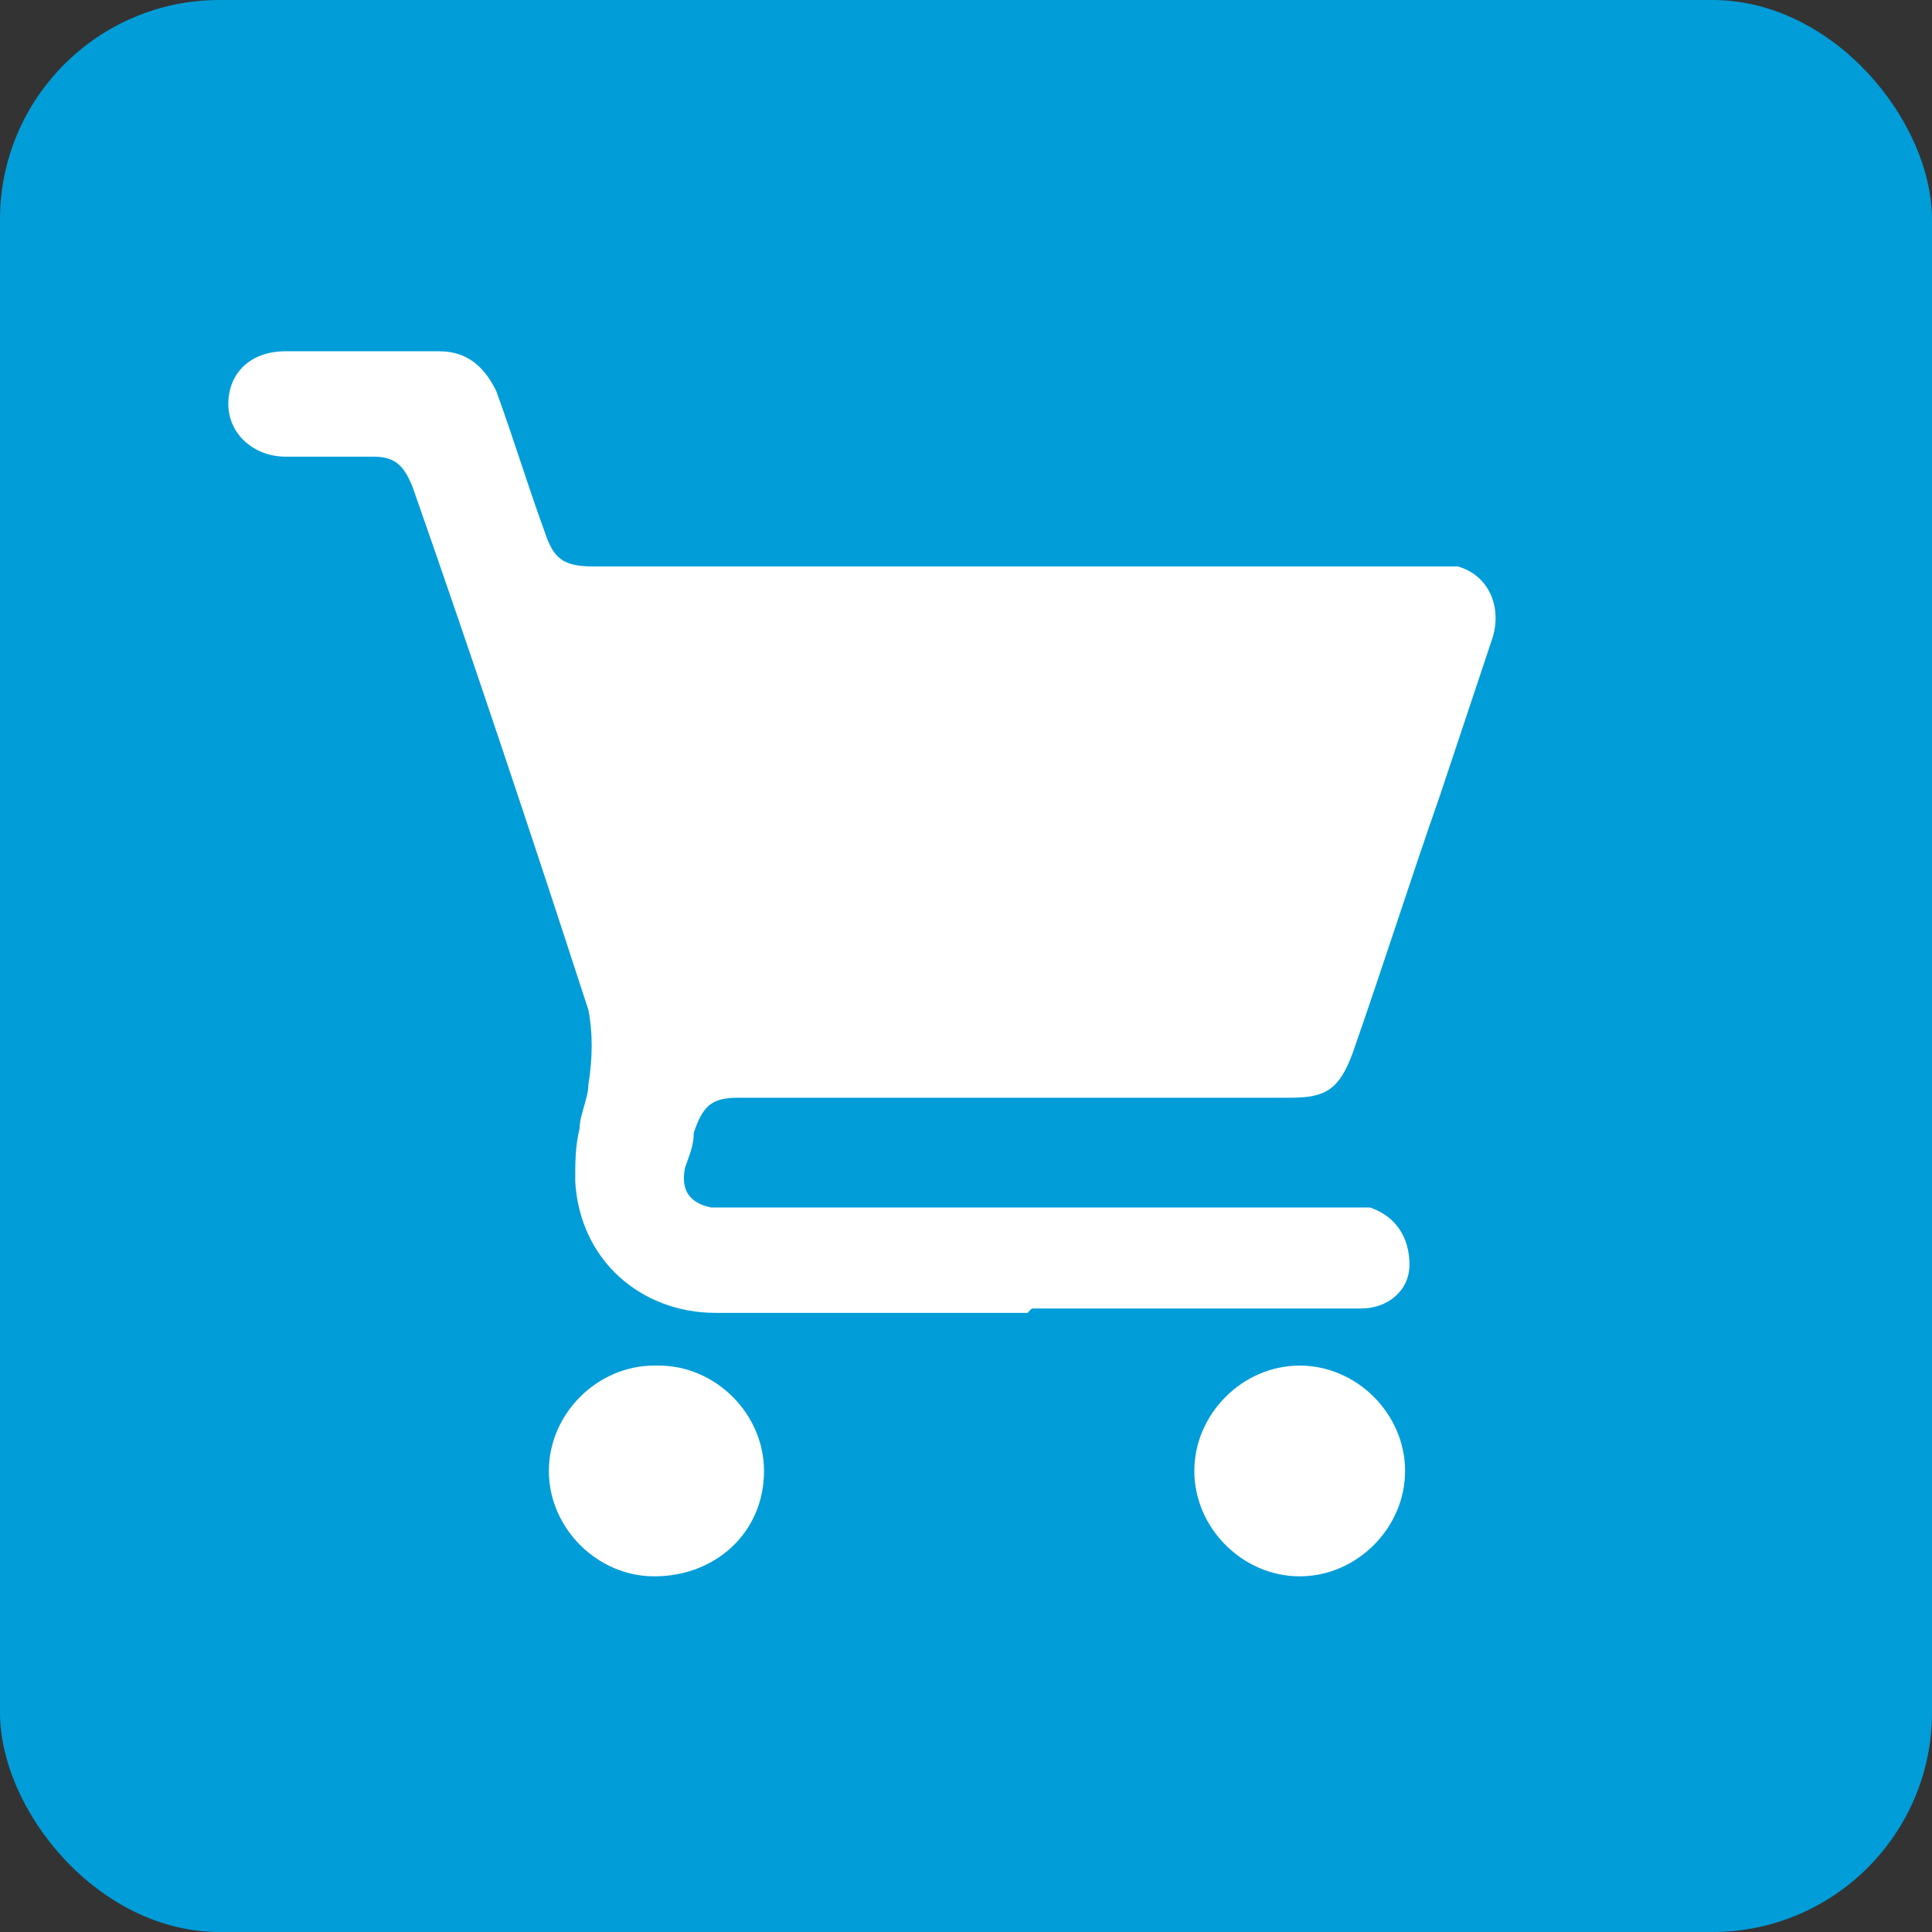 <svg viewBox="0 0 44 44" version="1.1" xmlns="http://www.w3.org/2000/svg">
  <rect x="0" y="0" width="44" height="44" fill="#333333" stroke="none"/>
  <defs>
    <style>
      .cls-1 {
        fill: #8dc63f;
      }

      .cls-2, .cls-3 {
        fill: #fff;
      }

      .cls-3, .cls-4 {
        display: none;
      }

      .cls-5 {
        fill: #009dd9;
      }

      .cls-6 {
        fill: #f4f4f4;
      }
    </style>
  </defs>
  
  <g>
    <g id="Layer_1">
      <g class="cls-4" data-name="Layer_1" id="Layer_1-2">
        <path d="M22,44c12.2,0,22-9.8,22-22S34.2,0,22,0,0,9.8,0,22s9.8,22,22,22Z" class="cls-1"></path>
        <g class="cls-4">
          <path d="M21.9,36.8c-2.3,0-4.3-.9-5.9-2.7-.1,0-.2-.3-.2-.5.1,0,.3-.2.4-.2,1.8,0,3.3-.9,4.7-1.8,1.3-1,2.6-2.1,3.8-3.2.4-.3.8-.6.9-1.2,0-.1.2-.2.4-.3.1,0,.3,0,.4-.2.2-.4.4-.9.7-1.1.4-.3.8-.4.9-.9,0-.3.1-.6.5-.6s.5-.3.5-.5c0-.4.2-.5.5-.6s.4-.9.5-.9c.6,0,.7-.3.9-.7v-.5c0-.1.1-.3.2-.3.7,0,.9-.3.7-.9,0,0,.4-.2.5-.2.4,0,.6-.2.7-.5,0-.3-.3-.8.4-.4,0,0,.4-.2.4-.3,0-.9.7-.4,1-.4s.4,0,.3.4c-.7,1.9-1.3,3.8-1.9,5.7-.9,2.5-1.8,4.9-3.1,7.3-1.4,2.7-3.6,4.6-6.6,5.3-.5,0-1,0-1.5,0h-.1Z" class="cls-2"></path>
          <path d="M17.8,25.9c0,.3-.4.8,0,.9.9.1.8,1,1.3,1.4s1,1,1.4,1.5c.3.4.3.9,0,1.2-.9,1.1-2.1,1.7-3.5,1.8-1.3,0-2.3-.5-3.1-1.5-1.3-1.5-1.7-3.3-2.3-5.1-.7-1.9-1.3-3.9-2-5.9-.2-.5-.5-1.1-.7-1.6v-.5c0-.1.4-.2.5,0,.4.3,1.2,0,1.1.9,0,.1.3.3.5.4h.1c.7,0,.2.8.6,1,.3.2,1-.1.9.7,0,.4.2.5.6.3.4-.2.5,0,.5.4s0,.6.1.7c.2.2.6,0,.8.2s0,.6.1.8c0,.1.3.1.5.2.1,0,.4.2.4.3,0,.6.3.8.9.8,0,0,.2.2.2.3,0,.8.6.8,1.1.8h0Z" class="cls-2"></path>
          <path d="M29.8,13.4c0,1.7-.1,3.4-.3,5.1-.3,2.5-1.1,4.7-2.8,6.6-1.1,1.2-2.2,2.4-3.3,3.5-.3.3-.8.6-1.2.8-.5.2-.8,0-.8-.6s0-.5.2-.8c.3-.8.7-1.5,1-2.3.2-.7,1-1.2.6-2.1,0,0,.1-.3.2-.3.4-.2.6-.4.5-.8,0-.3,0-.5.3-.7.1,0,.3-.4.2-.6,0-.4,0-.7.4-.9.1,0,0-.4.1-.6,0-.2,0-.5.2-.6.5-.2.7-.5.4-1,0,0,.3-.2.4-.4.1-.1.4-.4.3-.5-.1-.5-.4-.9.4-.9,0,0,.2-.2.2-.3-.2-.5-.2-.9.5-1.1.2,0,.3-.3.1-.5-.2-.4,0-.6.4-.7.2,0,.4-.3.6-.5s.3-.6.5-.8c.2-.3.5-.5.8-.7,0,.3.1.7.2,1v.8h-.1Z" class="cls-2"></path>
          <path d="M19.5,17c0-.5-.1-1-.2-1.5v-.2c.6-.6.5-1.2.2-1.8,0,0,.2-.2.3-.4.2-.2.5-.6.4-.7-.5-.6,0-1,.3-1.4,0-.1.1-.2.2-.4,0-.3-.7-.7,0-1.1.3-.1.4-.6.5-1,.2-.4.3-.9.4-1.3,0,0,.3,0,.3,0,.3.3.6.5.8.8,0,.1.1.4,0,.5-.3.5-.3.8.3,1.1.3.1.4.4.2.7-.3.5-.3.8.3,1.1.4.2.4.4.2.8-.5.8.6.9.6,1.3s-.8.9-.2,1.4c.4.4.6.7.1,1.2-.1.1,0,.5,0,.8,0,1.3-.2,2.6-.7,3.8-.5,1-.8,2-1.2,3s-.5.4-.8,0c-.7-1.4-1.3-2.8-1.9-4.3-.3-.7-.3-1.5-.4-2.2h.2v-.2Z" class="cls-2"></path>
          <path d="M17.9,25.9c-.4-.6-.9-1.1-1.3-1.7-1-1.3-1.7-2.8-1.7-4.6s-.3-2.3-.4-3.4c-.1-1.3-.2-2.7-.3-4,0-.2.1-.4.2-.6.2.1.5.2.6.4.3.5.5.8,1.1.9.3,0,.2.2.1.4,0,.2-.1.5,0,.6.4.3,1,.5.5,1.2,0,0,.1.2.2.3.3.2.7.3.4.8,0,0,0,.3.1.4.4.4.5.9.7,1.3s.5.8.5,1.3.6.4.6.6c0,.3-.1.7.1.9.6.5.2,1.6,1.1,1.9-.2,1.2.8,2.1.9,3.3,0,.7,0,1.3-.3,1.9-.2.4-.5.5-.9.2-.4-.4-.8-.7-1.2-1.1-.3-.3-.7-.6-1-.9h0Z" class="cls-2"></path>
        </g>
        <g class="cls-4">
          <path d="M6.1,15.7h0c.2-.6.6-.8,1.1-.7.5,0,.8.4.9.9.2,1.4.4,2.8.5,4.2.3,2.1.5,4.2.8,6.2,0,.3,0,.5.1.8h1.3c-.6-.8-.4-1.6-.4-2.5v-8.2c0-.9.4-1.6,1.2-2,.3-.1.6-.2,1-.1,1.1,0,2.2.1,3.3.2,1.1.1,1.8,1,1.8,2.1v.7c-.5-.4-1-.8-1.5-1.1h0c.4.5.7.9,1.1,1.4.4.6.9,1.1,1.3,1.7.1.2.2.2.4.2,1.3-.1,2.7-.2,4-.3.4,0,.8,0,1.2.3.6.4.7,1.2.3,1.8,0,0,0,.1-.1.2h3.1c.2,0,.3,0,.3-.3.5-2,1.1-4,1.6-5.9,0-.2.1-.3.2-.4.2-.3.6-.3.9-.2.3.2.5.5.4.9s-.2.9-.3,1.3c-.5,1.8-1,3.6-1.5,5.4-.1.6-.4.7-.9.7h-6.2c-.6,0-.9-.3-.9-.9-.5,0-.9,0-1.4.1h-1.2c-.6,0-1-.2-1.4-.6-.9-1.2-1.8-2.3-2.7-3.4,0,0-.1-.1-.2-.2,0,0,0,.2.1.3.5,1.3,1.1,2.6,1.6,3.9.3.7.7,1.3,1.5,1.5v.7c0,.2,0,.4.3.4,1,.2,2,.5,3,.8.8.2,1.2.7,1.3,1.5.3,2.7.7,5.3,1,8,.1.9-.5,1.7-1.4,1.9-.9,0-1.7-.5-1.8-1.4-.3-2.3-.6-4.6-.9-6.9,0-.1-.1-.2-.2-.3h0v.2c-.2.4-.6.6-1.1.6h-3.4v4c0,.2,0,.3.2.5.8.6,1.5,1.2,2.3,1.9.3.2.3.5.3.8s-.3.5-.6.5-.5,0-.7-.2c-.5-.4-.9-.8-1.5-1.2v.7c0,.3-.2.5-.5.7-.3,0-.5,0-.7,0-.1,0-.2-.3-.3-.5v-.7c-.1,0-.2,0-.2.2-.4.3-.8.7-1.3,1-.4.3-.9.3-1.1,0-.3-.3-.2-.8.2-1.1.7-.6,1.5-1.2,2.2-1.8,0,0,.2-.2.2-.3v-4.2h-3.6c-.8,0-1.2-.4-1.2-1.1-.3-2.3-.6-4.5-.9-6.8-.2-1.6-.4-3.2-.6-4.8v-.8l-.3-.2Z" class="cls-2"></path>
          <path d="M34,34.8v-8.8h-10.8c-.7,0-1.1-.3-1.2-.9,0-.6.3-1.1.9-1.2h12c.9,0,1.3.4,1.3,1.3v10.4c0,.9-.4,1.3-1.3,1.3h-5.7c-.8,0-1.2-.5-1.2-1.2s.4-.9.9-.9h4.7c0,0,.2,0,.4,0Z" class="cls-2"></path>
          <path d="M17.9,10c0,1.6-1.3,2.9-2.9,2.9s-2.9-1.3-3-2.9c0-1.6,1.3-2.9,2.9-3,1.6,0,2.9,1.3,2.9,2.9h.1Z" class="cls-2"></path>
        </g>
        <g class="cls-4">
          <path d="M20.1,7.3c.6,0,1.1.3,1.5.7.8.7,1.1,1.6.9,2.6-.2,1.1-.8,1.8-1.8,2.2-2.1.7-4-.9-3.8-3.1.1-1.2,1.1-2.1,2.3-2.4h1-.1Z" class="cls-2"></path>
          <path d="M17.3,19.5c.2.4.3.8.4,1.2.3,1,1,1.7,2.1,1.9h.2c-.1.4,0,.6.4.8.8.5,1.6,1.1,2.4,1.6s1.2,1.1,1.3,2.1c.1,1.2.3,2.3.5,3.5.2,1-.5,1.9-1.4,2.1-1,0-1.8-.5-1.9-1.5s-.3-2.1-.5-3.1c0,0,0-.2-.1-.3-.6-.4-1.3-.8-2-1.3.1.4.2.8.4,1.2.4.8.3,1.7,0,2.5-.4,1.5-.8,3-1.2,4.5-.2.7-.6,1.2-1.3,1.4-1.2.3-2.4-.8-2.1-2,.3-1.3.6-2.7,1-4,.2-.7.2-1.4,0-2.2-.5-1.3-.8-2.6-1.3-4-.2-.8-.1-1.5,0-2.3,0-.4.2-.6.6-.8.8-.4,1.5-.8,2.2-1.3,0,0,.2-.1.3-.2v.2Z" class="cls-2"></path>
          <path d="M35,19.9c.4,0,.7.2.8.5.2.3.2.7,0,1-.2.4-.5.7-.8,1-.9,1.2-1.8,2.4-2.7,3.6,0,.1-.2.3-.2.4-.5,1.8-1,3.5-1.5,5.3-.2.6-.5,1-1.1,1s-1.5.2-2.2.3c-.2,0-.4,0-.6.2-2.1,1.2-4.1,2.3-6.2,3.5-.3.2-.6.3-.9.2-.4,0-.6-.4-.7-.8,0-.4,0-.7.4-.9,0,0,.2,0,.3-.2,1.9-1.1,3.8-2.1,5.7-3.2.7-.4,1.4-.7,2.2-.7s.7,0,1-.1c.2,0,.3-.1.3-.3.4-1.6.9-3.2,1.4-4.9,0-.2.2-.5.3-.7,1.2-1.6,2.3-3.1,3.5-4.7.2-.3.5-.5.9-.5h.1Z" class="cls-2"></path>
          <path d="M24.7,23c-.2,0-.4,0-.5-.1-1.4-.4-2.9-.8-4.3-1.2-.6-.2-1-.5-1.2-1.1-.6-1.6-1.1-3.1-1.7-4.7-.3-1,.1-1.9,1.1-2,.7-.1,1.4.3,1.7,1,.3.9.6,1.7.9,2.6.2.4.3.9.5,1.3,0,.2.2.3.3.3,1.2.3,2.4.6,3.6,1,.6.2,1,.5,1.1,1.2.1.6,0,1.1-.5,1.4-.3.2-.6.3-.9.4h-.1Z" class="cls-2"></path>
          <path d="M16.9,18.6c-.8.5-1.6.9-2.5,1.4,0-.5.1-1,.2-1.5.1-1,.2-1.9.4-2.9,0-.4.2-.7.3-1-.9,0-1.9-.2-2.9-.3-.6,0-1.1-.1-1.7-.2-1.1-.1-1.9-1.1-1.8-2.2.1-1.1,1-1.9,2.2-1.8,1.4.1,2.8.3,4.1.5.8.1,1.3.6,1.5,1.3s0,1.4-.5,2c-.5.5-.6,1.2-.5,1.8.2.8.5,1.6.8,2.5,0,.1,0,.2.1.4h.3Z" class="cls-2"></path>
          <path d="M13.3,24.1c-.7,0-1.4-.1-2.1-.3-.9-.2-1.6-1-1.6-1.9s.2-1.8.3-2.7c0-.6.1-1.2.2-1.9,0,0,.1,0,.1.1,1,1.1,1.9,2.3,2.9,3.4,0,.1.1.3.1.4,0,.8-.2,1.5,0,2.3,0,.2,0,.3.1.5h0Z" class="cls-2"></path>
          <path d="M10.4,14.7c1.3.1,2.5.3,3.7.4-.2,1.5-.4,3.1-.6,4.6,0,0-.1-.1-.2-.2-1-1.1-1.9-2.3-2.9-3.4,0-.1-.1-.3-.1-.4,0-.3,0-.6.1-1Z" class="cls-2"></path>
        </g>
        <path d="M27,10c0,1.6-1.3,2.9-2.9,2.9s-2.9-1.3-3-2.9c0-1.6,1.3-2.9,2.9-3,1.6,0,2.9,1.3,2.9,2.9h.1Z" class="cls-2"></path>
        <path d="M23.1,34.3c-.7-.5-.7-1-.7-1.7.2-1.8.4-3.6.5-5.4v-.4c-.5-.9-1.1-1.9-1.7-2.8-.1-.2-.3-.4-.6-.4h-.5c0,.4-.1.8-.2,1.2-.1,1.1-.3,2.2-.4,3.3,0,.6-.5,1.1-1.1,1.2-1.7.3-3.3.6-5,.8-.8.1-1.5-.4-1.6-1.2-.1-.7.4-1.4,1.2-1.6,1.2-.2,2.5-.4,3.7-.6.3,0,.2-.2.2-.4.1-1,.2-2.1.4-3.1.3-1.7.7-3.3,1-5,.1-.6.3-1.3.4-1.9v-.2c-.6.2-1.2.4-1.7.6,0,0-.1.2-.2.3-.3,1.1-.6,2.2-.9,3.4-.2.7-.8,1.1-1.4.9-.7-.2-1-.8-.8-1.5.4-1.4.7-2.8,1.1-4.1.1-.5.4-.8.9-.9,1.5-.5,2.9-1,4.4-1.4.5-.2.9,0,1.4,0,.8.2,1.6.3,2.4.5,1,.2,1.5,1,1.3,2,0,.2,0,.4-.1.6,0,.1-.1.2-.2.3-.1,0-.3,0-.4-.1-.4-.5-.8-.9-1.2-1.3h0c.4.8.7,1.5,1.1,2.2,0,.1.1.2.3.2,1.1-.2,2.2-.4,3.4-.6.7-.1,1.3.3,1.4.9s-.3,1.2-.9,1.3c-1.5.3-3,.5-4.5.7-.5,0-.9-.2-1.2-.6-.5-.9-1-1.9-1.5-2.8,0,0,0-.2-.2-.2.1.4.2.8.3,1.2.2.7.4,1.4.6,2.1.3,1,.9,1.4,1.9,1.3h.2c-.1.6-.3,1.2-.4,1.8v.5c.4.8.9,1.5,1.3,2.2.3.5.5,1,.4,1.7-.2,1.9-.4,3.9-.6,5.8,0,.5-.2.9-.7,1.2h6.3q.2,0,.3-.2c.9-2.3,1.8-4.6,2.8-6.8.2-.4,0-.7-.2-1.1h-6.8c-.4,0-.6-.4-.6-.8s.3-.7.6-.8h6.4c-.2-.8-.3-1.6-.5-2.4-.2.4-.4.7-.6,1-.3.5-.8.6-1.2.4-.4-.2-.6-.8-.3-1.3,1.2-2.1,2.3-4.1,3.5-6.2.3-.5.8-.6,1.2-.4.4.2.6.7.3,1.2s-.6,1-.9,1.5v.4c.6,2.7,1.2,5.4,1.8,8.1v.9c-1.1,2.8-2.2,5.6-3.4,8.3-.2.6-.7.9-1.3.9H9.4c-.8,0-1.4-.6-1.4-1.3s.6-1.3,1.4-1.3h13.7Z" class="cls-6"></path>
      </g>
      <g id="Layer_2">
        <rect ry="5" rx="5" height="44" width="44" class="cls-5"></rect>
        <g class="cls-4">
          <path d="M34.8,32.8c0,0,0,.3,0,.4-.3,1-1.2,1.7-2.2,1.7h-9.9c-.5,0-.8-.4-.8-.8s.4-.8.9-.8h9.7c.7,0,1-.3,1-1V11.9c0-.7-.3-1-1-1H11.9c-.7,0-1,.3-1,1v9.6c0,.5-.2.8-.6.9-.5,0-.9-.2-1-.7v-9.9c0-1.3.7-2.2,2-2.5h21.6c.9.2,1.5.7,1.8,1.6,0,.1,0,.3,0,.4,0,0,0,21.5,0,21.5Z" class="cls-2"></path>
          <path d="M14.8,23.6h3.1c1.5,0,2.5,1,2.5,2.5v6.2c0,1.5-1,2.5-2.5,2.5h-6.2c-1.5,0-2.5-1-2.5-2.5v-6.2c0-1.5,1-2.5,2.5-2.5s2.1,0,3.1,0ZM14.8,25.2h-3.1c-.6,0-.9.3-.9.9v6.2c0,.6.3.9.9.9h6.2c.6,0,.9-.3.9-.9v-6.2c0-.6-.3-.9-.9-.9-1,0-2.1,0-3.1,0Z" class="cls-2"></path>
          <path d="M26.5,16.4h-1.2c-.5,0-.8-.3-.8-.8s.4-.8.8-.8h3.1c.5,0,.8.3.8.8v3.1c0,.5-.4.8-.8.8s-.8-.4-.8-.8v-1.2s-.2.1-.2.2l-4.7,4.7c-.2.2-.5.4-.8.3-.6-.1-.8-.8-.4-1.3l.2-.2c1.6-1.6,3.1-3.1,4.7-4.7l.2-.2h-.1Z" class="cls-2"></path>
        </g>
        <path d="M38.2,25.7c-.2.2-.4.5-.6.6-1.2.6-1.9,1.6-2.3,2.8-.3,1-.8,2-1.3,2.9-.9,1.4-2.1,2.5-3.8,2.9-1.8.4-3.4,0-4.9-1.1-.2,0-.3-.2-.5,0-7.1,3.5-15.5,0-18.2-7.3-2.5-6.9,1.3-14.6,8.3-16.9,7.6-2.4,15.3,2.1,16.9,9.9,0,.2,0,.4.1.6,0,.4-.1.7-.5.8-.3,0-.6-.2-.7-.6-.2-.9-.5-1.7-.7-2.6,0-.1,0-.2-.1-.3-.5.1-1.1.3-1.6.4s-.9.4-1.2.8c-.2.3-.4.6-.7.9-.8,1-2.1,1-2.9,0-.2-.2-.4-.5-.6-.8-.3-.3-.6-.5-1-.5-.7,0-1.5,0-2.2-.1-.6,0-1.2-.4-1.4-1-.2-.7,0-1.3.4-1.8.3-.3.6-.5.9-.8.2-.1.3-.3.5-.4.2-.2.3-.5.2-.8-.1-.4-.3-.8-.4-1.2-.2-.6-.5-1.3-.3-2-2.4,0-4.7.5-6.7,1.7-3,1.8-4.7,4.7-5.2,7,0,0,.2,0,.3-.1,1.3-.5,2.6-.8,4-.6.5,0,.9.2,1.3.4,1.2.5,1.5,1.8.9,2.9-.1.2-.3.5-.4.7-.2.3-.3.7-.1,1,.4,1.1.3,2.1-.2,3.1-.3.5,0,.8.5.9.5,0,1,0,1.5.2,2,.3,2.8,2.4,2.2,4-.3.7-.8,1.3-1.3,1.8-.1,0-.3.2-.4.4,2.9.7,5.7.4,8.2-.8-.2-.6-.5-1.2-.6-1.8-.3-1.5.1-2.9.9-4.2,1.5-2.4,3.8-3.8,6.6-4.1,1.8-.2,3.6,0,5.2.9.9.4,1.6,1,2.1,1.9v.4h-.2ZM36.8,25.3c-.3-.2-.4-.4-.7-.5-1-.6-2-.9-3.2-1-2.6-.3-4.9.4-6.7,2.4-1.1,1.2-1.7,2.5-1.6,4.2,0,.5.1.9.4,1.3,0-.1.1-.2.2-.3.8-1.5,1.8-2.8,3.1-3.9.3-.3.7-.6,1-.8.3-.2.6-.1.8.1.2.3.2.6-.1.9,0,0-.2.1-.3.2-1.7,1.3-2.9,3-3.9,4.8h.1c1.7,1.4,3.9,1.4,5.6,0,1.2-1,1.8-2.2,2.3-3.6.5-1.6,1.3-3,2.9-3.8h0ZM11,19.3c-1.2,0-2.2.4-3.3.8-.5.2-.7.5-.7,1-.2,5.1,1.9,8.9,6.3,11.4q.9.5,1.8-.2c.6-.4,1-.9,1.3-1.6.3-.8-.1-2.2-1.3-2.3-.4,0-.7,0-1.1-.1-.7,0-1.4-.3-1.8-.9-.3-.6-.3-1.2,0-1.8.3-.6.4-1.3.2-2-.3-.9-.2-1.7.4-2.5,0,0,.1-.2.2-.2.4-.6.2-1.2-.5-1.4-.5-.2-1-.2-1.4-.3h0ZM29.2,16.2c0-.1-.1-.2-.2-.3-1.8-2.9-4.4-4.8-7.7-5.5-.7-.2-.8,0-.6.7,0,.1,0,.2.1.3.1.4.3.7.4,1.1.4,1.2.2,2-.8,2.9-.3.2-.6.5-.9.7-.2.2-.4.4-.2.6,0,.1.4.2.6.3h1.8c.9,0,1.5.4,2.1,1.1.2.2.3.4.5.6.4.4.8.4,1.1,0,.2-.2.4-.5.5-.7.5-.8,1.3-1.2,2.2-1.4.4,0,.7-.2,1.1-.3h0Z" class="cls-3"></path>
        <g class="cls-4">
          <path d="M11.2,35.1c-.5,0-.9-.3-1.3-.6-.8-.7-1.1-1.7-.7-2.8.3-.9,1.3-1.6,2.2-1.7h21c1.1,0,1.9.5,2.4,1.4.7,1.3,0,3-1.5,3.5-.2,0-.3,0-.5.2,0,0-21.6,0-21.6,0Z" class="cls-2"></path>
          <path d="M9,9.9c.2-.6.6-.8,1.3-.8h23.6c.6,0,1,.2,1.1.7.2.6-.2,1.2-.9,1.3H10.3c-.6,0-1.1-.2-1.3-.8,0,0,0-.4,0-.4Z" class="cls-2"></path>
          <path d="M22,26h-10.8c-.8,0-1.4-.3-1.9-1-.8-1.4,0-3,1.7-3.1h21.8c.8,0,1.5.3,1.9,1,.8,1.4,0,3-1.7,3.1h-11Z" class="cls-2"></path>
          <path d="M22,18h-11.3c-.8,0-1.4-.5-1.6-1.2-.2-.9.4-1.7,1.3-1.8h23c.9,0,1.5.5,1.7,1.2.2.9-.4,1.7-1.3,1.8h-11.8Z" class="cls-2"></path>
        </g>
        <g class="cls-4">
          <path d="M33.2,15.8c0,3.7-.7,7.3-2.2,10.7-1.2,2.7-3,5-5.5,6.8-1,.7-2.1,1.3-3.3,1.7h-.7c-4.2-1.6-7-4.6-8.8-8.6-1-2.3-1.6-4.6-1.9-7.1-.2-1.6-.3-3.2-.2-4.9,0-.6.2-.8.8-1,2.5-.6,5-1.4,7.3-2.5.8-.4,1.5-.9,2.3-1.3,0,0,.1,0,.2-.1.5-.4.8-.4,1.4,0,1.1.8,2.3,1.5,3.6,2,2,.9,4,1.5,6.2,2,.5.1.8.4.8.9v1.5h0ZM31.5,16.1v-.9c0-.2,0-.3-.2-.3-.7-.2-1.4-.4-2.1-.6-2.5-.8-4.9-1.7-7.1-3.2h-.3c-.7.4-1.4.9-2.2,1.3-2.2,1.1-4.5,1.9-6.9,2.5-.2,0-.3.1-.3.4,0,1.8.1,3.6.5,5.4.4,2.3,1.1,4.5,2.3,6.5,1.5,2.7,3.7,4.8,6.6,6h.4c.4-.2.8-.4,1.2-.6,2.7-1.5,4.6-3.7,5.9-6.4,1.5-3.1,2.1-6.4,2.2-10h0Z" class="cls-2"></path>
          <path d="M18.1,24.2c0-1.1.3-2.1.7-3.1.6-1.7,1.5-3.2,2.4-4.7.4-.6,1.1-.6,1.5,0,1.2,1.9,2.2,3.9,2.9,6,.3,1,.4,1.9.1,2.9-.5,1.7-2.2,2.9-4,2.8s-3.3-1.5-3.6-3.3v-.5h0ZM22.1,18.6h-.1c-.5,1-1,2-1.4,3-.3.7-.5,1.5-.7,2.3-.2.9.2,1.7,1,2.2s1.6.5,2.3,0c.8-.5,1.1-1.3,1-2.2-.3-1.9-1.2-3.6-2.1-5.2h0Z" class="cls-2"></path>
        </g>
      </g>
      <g>
        <path d="M23.4,29.9c-2.4,0-4.7,0-7.1,0-1.7,0-3.1-1.2-3.2-3,0-.4,0-.8.1-1.2,0-.3.2-.7.2-1,.1-.6.1-1.2,0-1.7-1.3-4-2.6-7.9-4-11.9-.2-.5-.4-.7-.9-.7-.7,0-1.3,0-2,0-.7,0-1.3-.5-1.3-1.2,0-.7.5-1.2,1.3-1.2,1.2,0,2.4,0,3.5,0,.6,0,1,.3,1.3.9.4,1.1.7,2.1,1.1,3.2.2.6.4.8,1.1.8,6.4,0,12.8,0,19.1,0,.2,0,.4,0,.6,0,.7.2,1,.9.8,1.6-.4,1.2-.8,2.4-1.2,3.6-.7,2-1.3,3.9-2,5.9-.3.8-.6,1-1.4,1-4.2,0-8.4,0-12.6,0-.6,0-.8.2-1,.8,0,.3-.1.5-.2.8-.1.5.1.8.6.9,0,0,.2,0,.3,0,4.7,0,9.4,0,14.1,0,.2,0,.4,0,.6,0,.6.2.9.7.9,1.3,0,.6-.5,1-1.1,1-1,0-2,0-2.9,0-1.5,0-3,0-4.6,0Z" class="cls-2"></path>
        <path d="M15,31.1c1.3,0,2.4,1.1,2.4,2.4,0,1.4-1.1,2.4-2.5,2.4-1.3,0-2.4-1.1-2.4-2.4,0-1.3,1.1-2.4,2.4-2.4Z" class="cls-2"></path>
        <path d="M29.6,31.1c1.3,0,2.4,1.1,2.4,2.4,0,1.3-1.1,2.4-2.4,2.4-1.3,0-2.4-1.1-2.4-2.4,0-1.3,1.1-2.4,2.4-2.4Z" class="cls-2"></path>
      </g>
    </g>
  </g>
</svg>